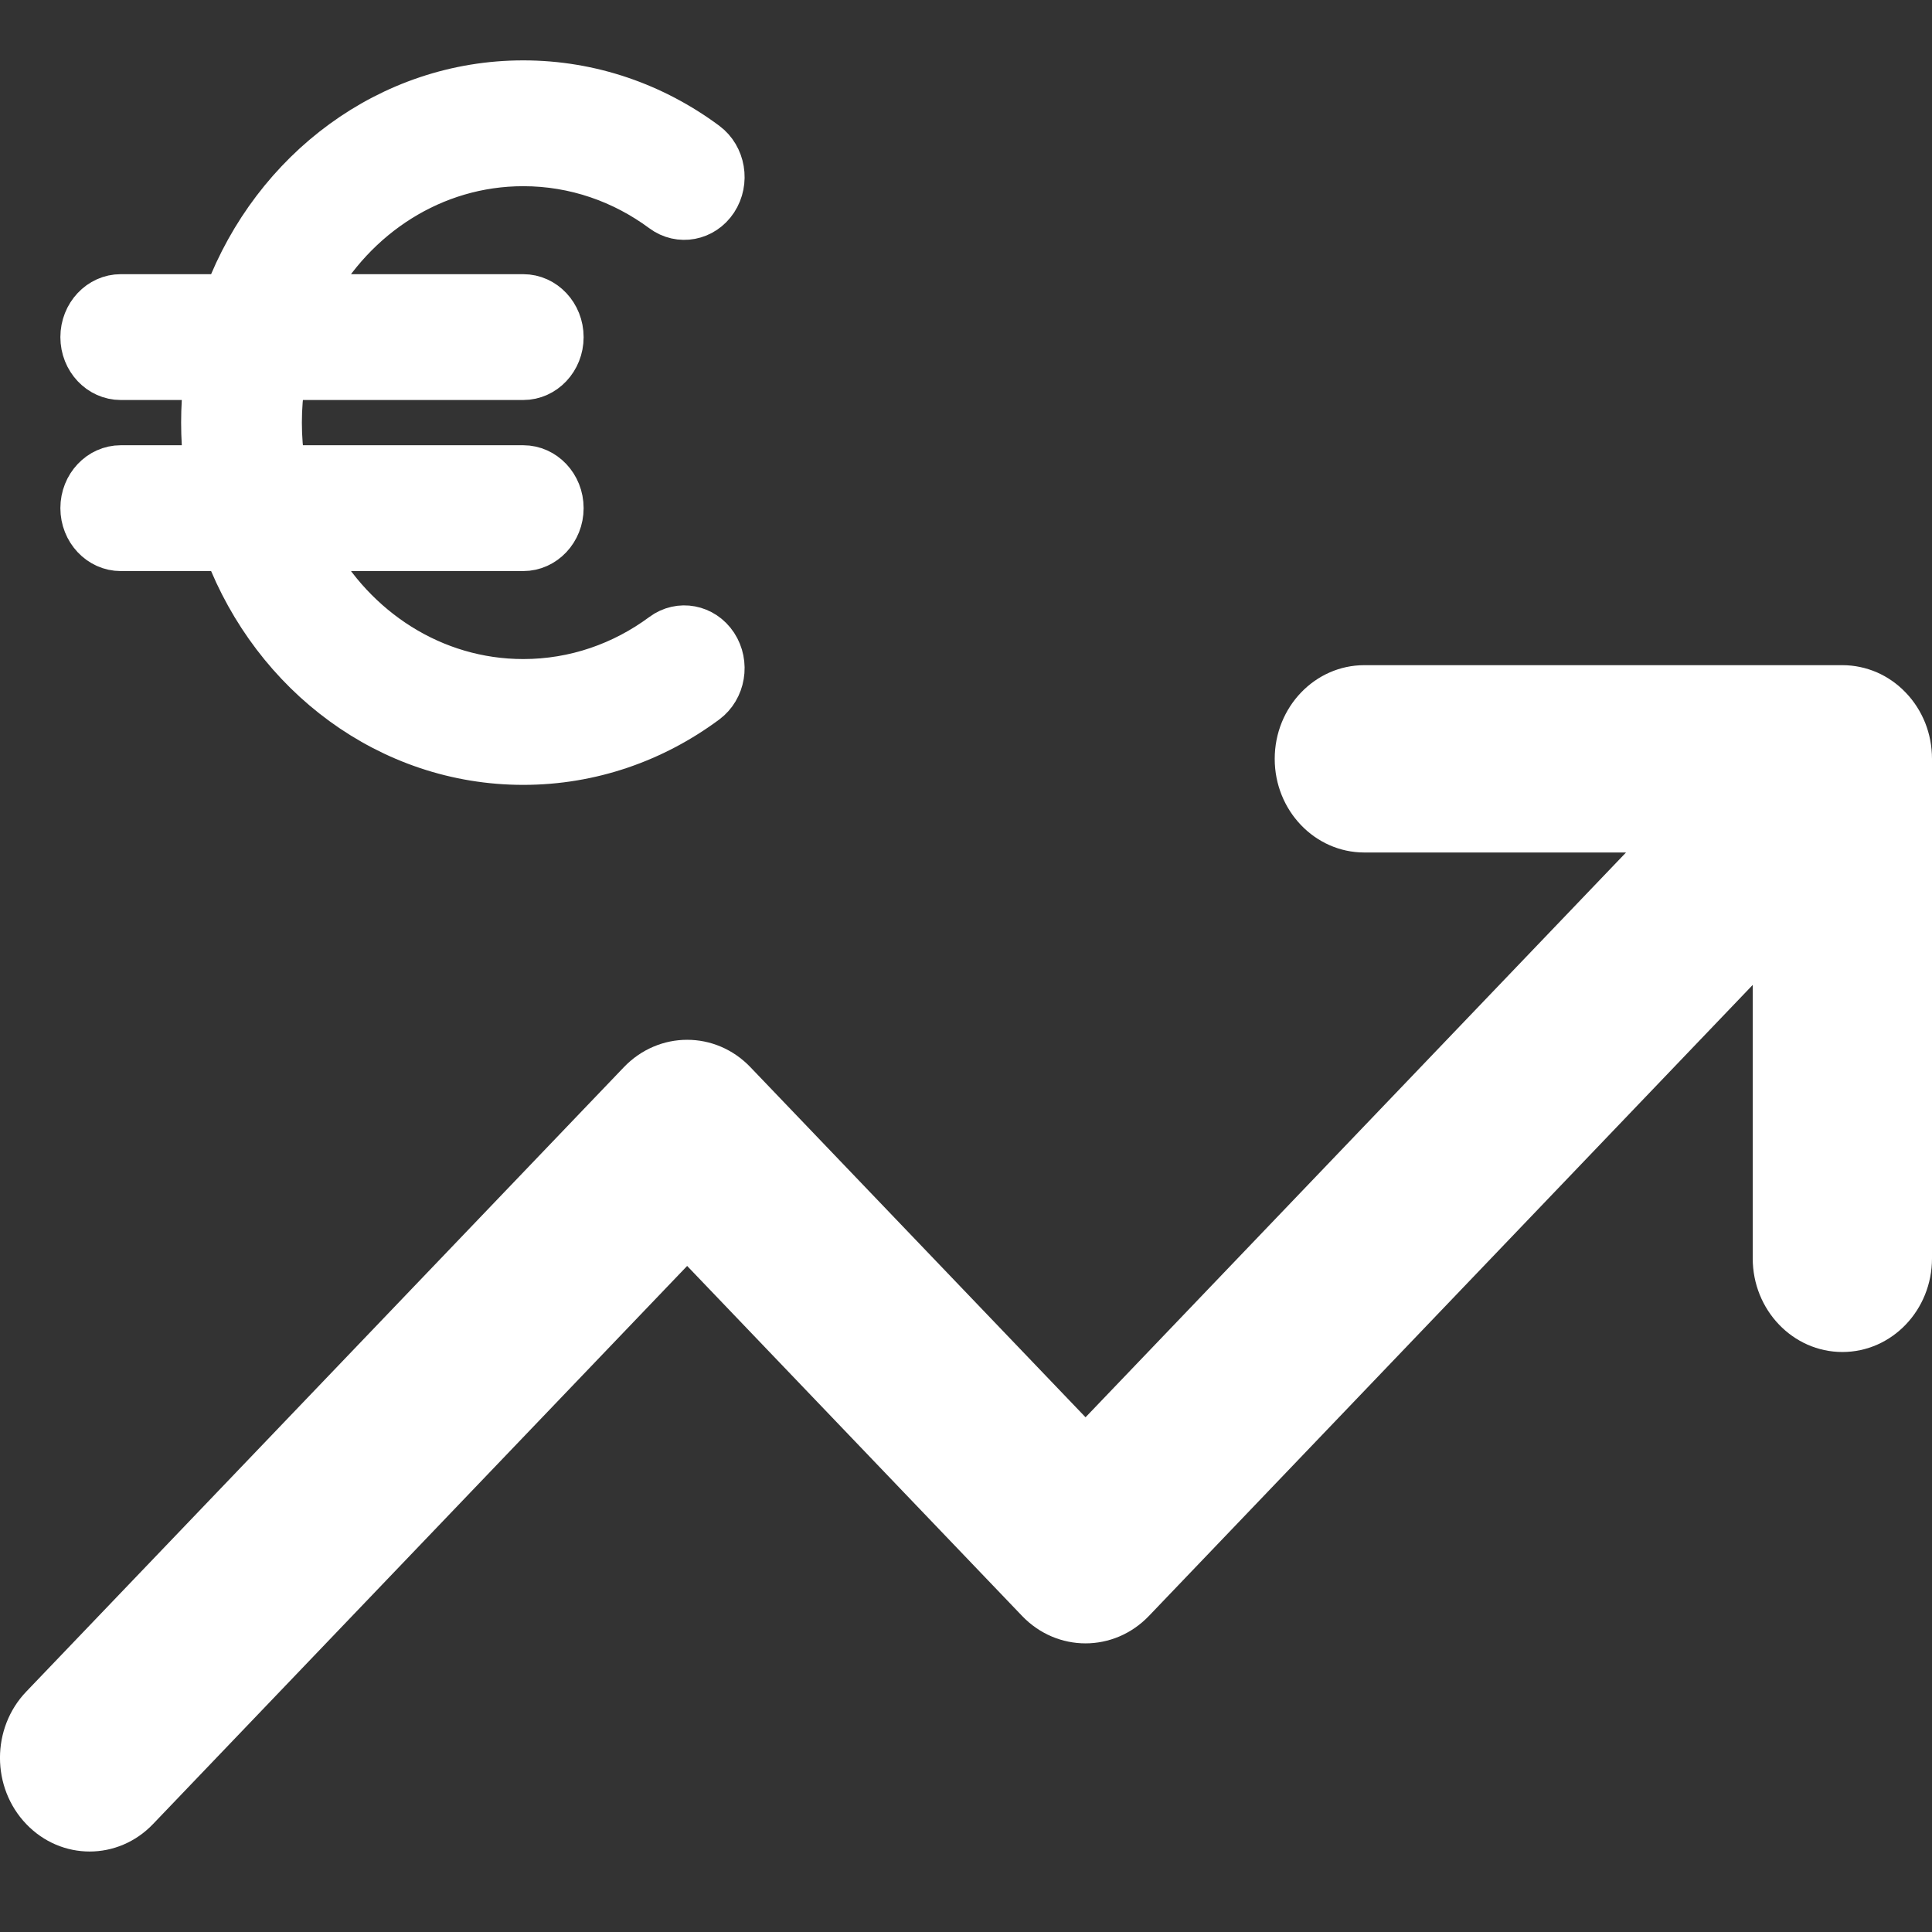<svg width="24" height="24" viewBox="0 0 24 24" fill="none" xmlns="http://www.w3.org/2000/svg">
<rect x="0" y="0" width="24" height="24" fill="#333333" stroke="none"/>
<path fill-rule="evenodd" clip-rule="evenodd" d="M2.791 3.656C3.385 2.099 4.822 1 6.5 1C7.35 1 8.138 1.282 8.786 1.763C9.012 1.931 9.068 2.262 8.91 2.503C8.752 2.743 8.44 2.802 8.214 2.634C7.728 2.274 7.137 2.063 6.5 2.063C5.39 2.063 4.421 2.704 3.902 3.656H6.5C6.776 3.656 7 3.895 7 4.188C7 4.481 6.776 4.719 6.5 4.719H3.542C3.514 4.891 3.5 5.069 3.5 5.25C3.5 5.431 3.514 5.609 3.542 5.781H6.5C6.776 5.781 7 6.019 7 6.312C7 6.605 6.776 6.844 6.5 6.844H3.902C4.421 7.796 5.39 8.437 6.5 8.437C7.137 8.437 7.728 8.226 8.214 7.866C8.44 7.698 8.752 7.757 8.91 7.997C9.068 8.238 9.012 8.569 8.786 8.737C8.138 9.218 7.35 9.5 6.5 9.5C4.823 9.5 3.385 8.401 2.791 6.844H1.5C1.224 6.844 1 6.605 1 6.312C1 6.019 1.224 5.781 1.5 5.781H2.531C2.511 5.607 2.5 5.43 2.5 5.25C2.5 5.07 2.511 4.893 2.531 4.719H1.5C1.224 4.719 1 4.481 1 4.188C1 3.895 1.224 3.656 1.5 3.656H2.791Z" fill="white" stroke="white" stroke-width="0.5"/>
<path fill-rule="evenodd" clip-rule="evenodd" d="M23.412 8.878C23.701 9.181 23.701 9.672 23.412 9.975L14.009 19.8C13.72 20.102 13.249 20.102 12.96 19.8L8.536 15.177L1.638 22.385C1.348 22.688 0.878 22.688 0.589 22.385C0.299 22.082 0.299 21.591 0.589 21.288L8.011 13.532C8.301 13.229 8.771 13.229 9.061 13.532L13.485 18.154L22.362 8.878C22.652 8.575 23.122 8.575 23.412 8.878Z" fill="white"/>
<path fill-rule="evenodd" clip-rule="evenodd" d="M16.206 9.427C16.206 8.998 16.538 8.651 16.948 8.651H22.887C23.297 8.651 23.629 8.998 23.629 9.427V15.632C23.629 16.06 23.297 16.407 22.887 16.407C22.477 16.407 22.144 16.06 22.144 15.632V10.202H16.948C16.538 10.202 16.206 9.855 16.206 9.427Z" fill="white"/>
<path fill-rule="evenodd" clip-rule="evenodd" d="M16.948 8.263H22.887C23.038 8.263 23.181 8.295 23.313 8.351C23.444 8.408 23.567 8.492 23.674 8.604C23.781 8.715 23.861 8.844 23.916 8.981C23.97 9.118 24 9.269 24 9.427V15.632C24 16.274 23.502 16.795 22.887 16.795C22.272 16.795 21.773 16.274 21.773 15.632V12.235L14.272 20.074C13.837 20.528 13.132 20.528 12.697 20.074L8.536 15.726L1.901 22.659C1.466 23.114 0.761 23.114 0.326 22.659C-0.109 22.205 -0.109 21.468 0.326 21.014L7.749 13.258C8.184 12.803 8.889 12.803 9.323 13.258L13.485 17.606L20.199 10.59H16.948C16.334 10.59 15.835 10.069 15.835 9.427C15.835 8.784 16.334 8.263 16.948 8.263ZM20.941 9.814H16.948C16.744 9.814 16.577 9.641 16.577 9.427C16.577 9.212 16.744 9.039 16.948 9.039H21.683L20.941 9.814ZM21.248 10.59L13.747 18.428C13.677 18.501 13.583 18.542 13.485 18.542C13.386 18.542 13.292 18.501 13.222 18.428L8.799 13.806C8.654 13.655 8.419 13.655 8.274 13.806L0.851 21.562C0.706 21.714 0.706 21.959 0.851 22.111C0.996 22.262 1.231 22.262 1.376 22.111L8.274 14.903C8.419 14.752 8.654 14.752 8.799 14.903L13.222 19.525C13.367 19.677 13.602 19.677 13.747 19.525L21.773 11.139V10.59H21.248ZM22.515 10.363V10.202C22.515 9.988 22.349 9.814 22.144 9.814H21.991L22.624 9.152C22.697 9.077 22.792 9.039 22.887 9.039C22.981 9.039 23.075 9.076 23.148 9.151L23.149 9.152C23.183 9.188 23.211 9.231 23.23 9.278C23.248 9.326 23.258 9.376 23.258 9.427C23.258 9.526 23.221 9.625 23.149 9.701L22.515 10.363ZM22.515 11.46V15.632C22.515 15.846 22.682 16.019 22.887 16.019C23.092 16.019 23.258 15.846 23.258 15.632V10.684L22.515 11.46Z" fill="white"/>
</svg>
